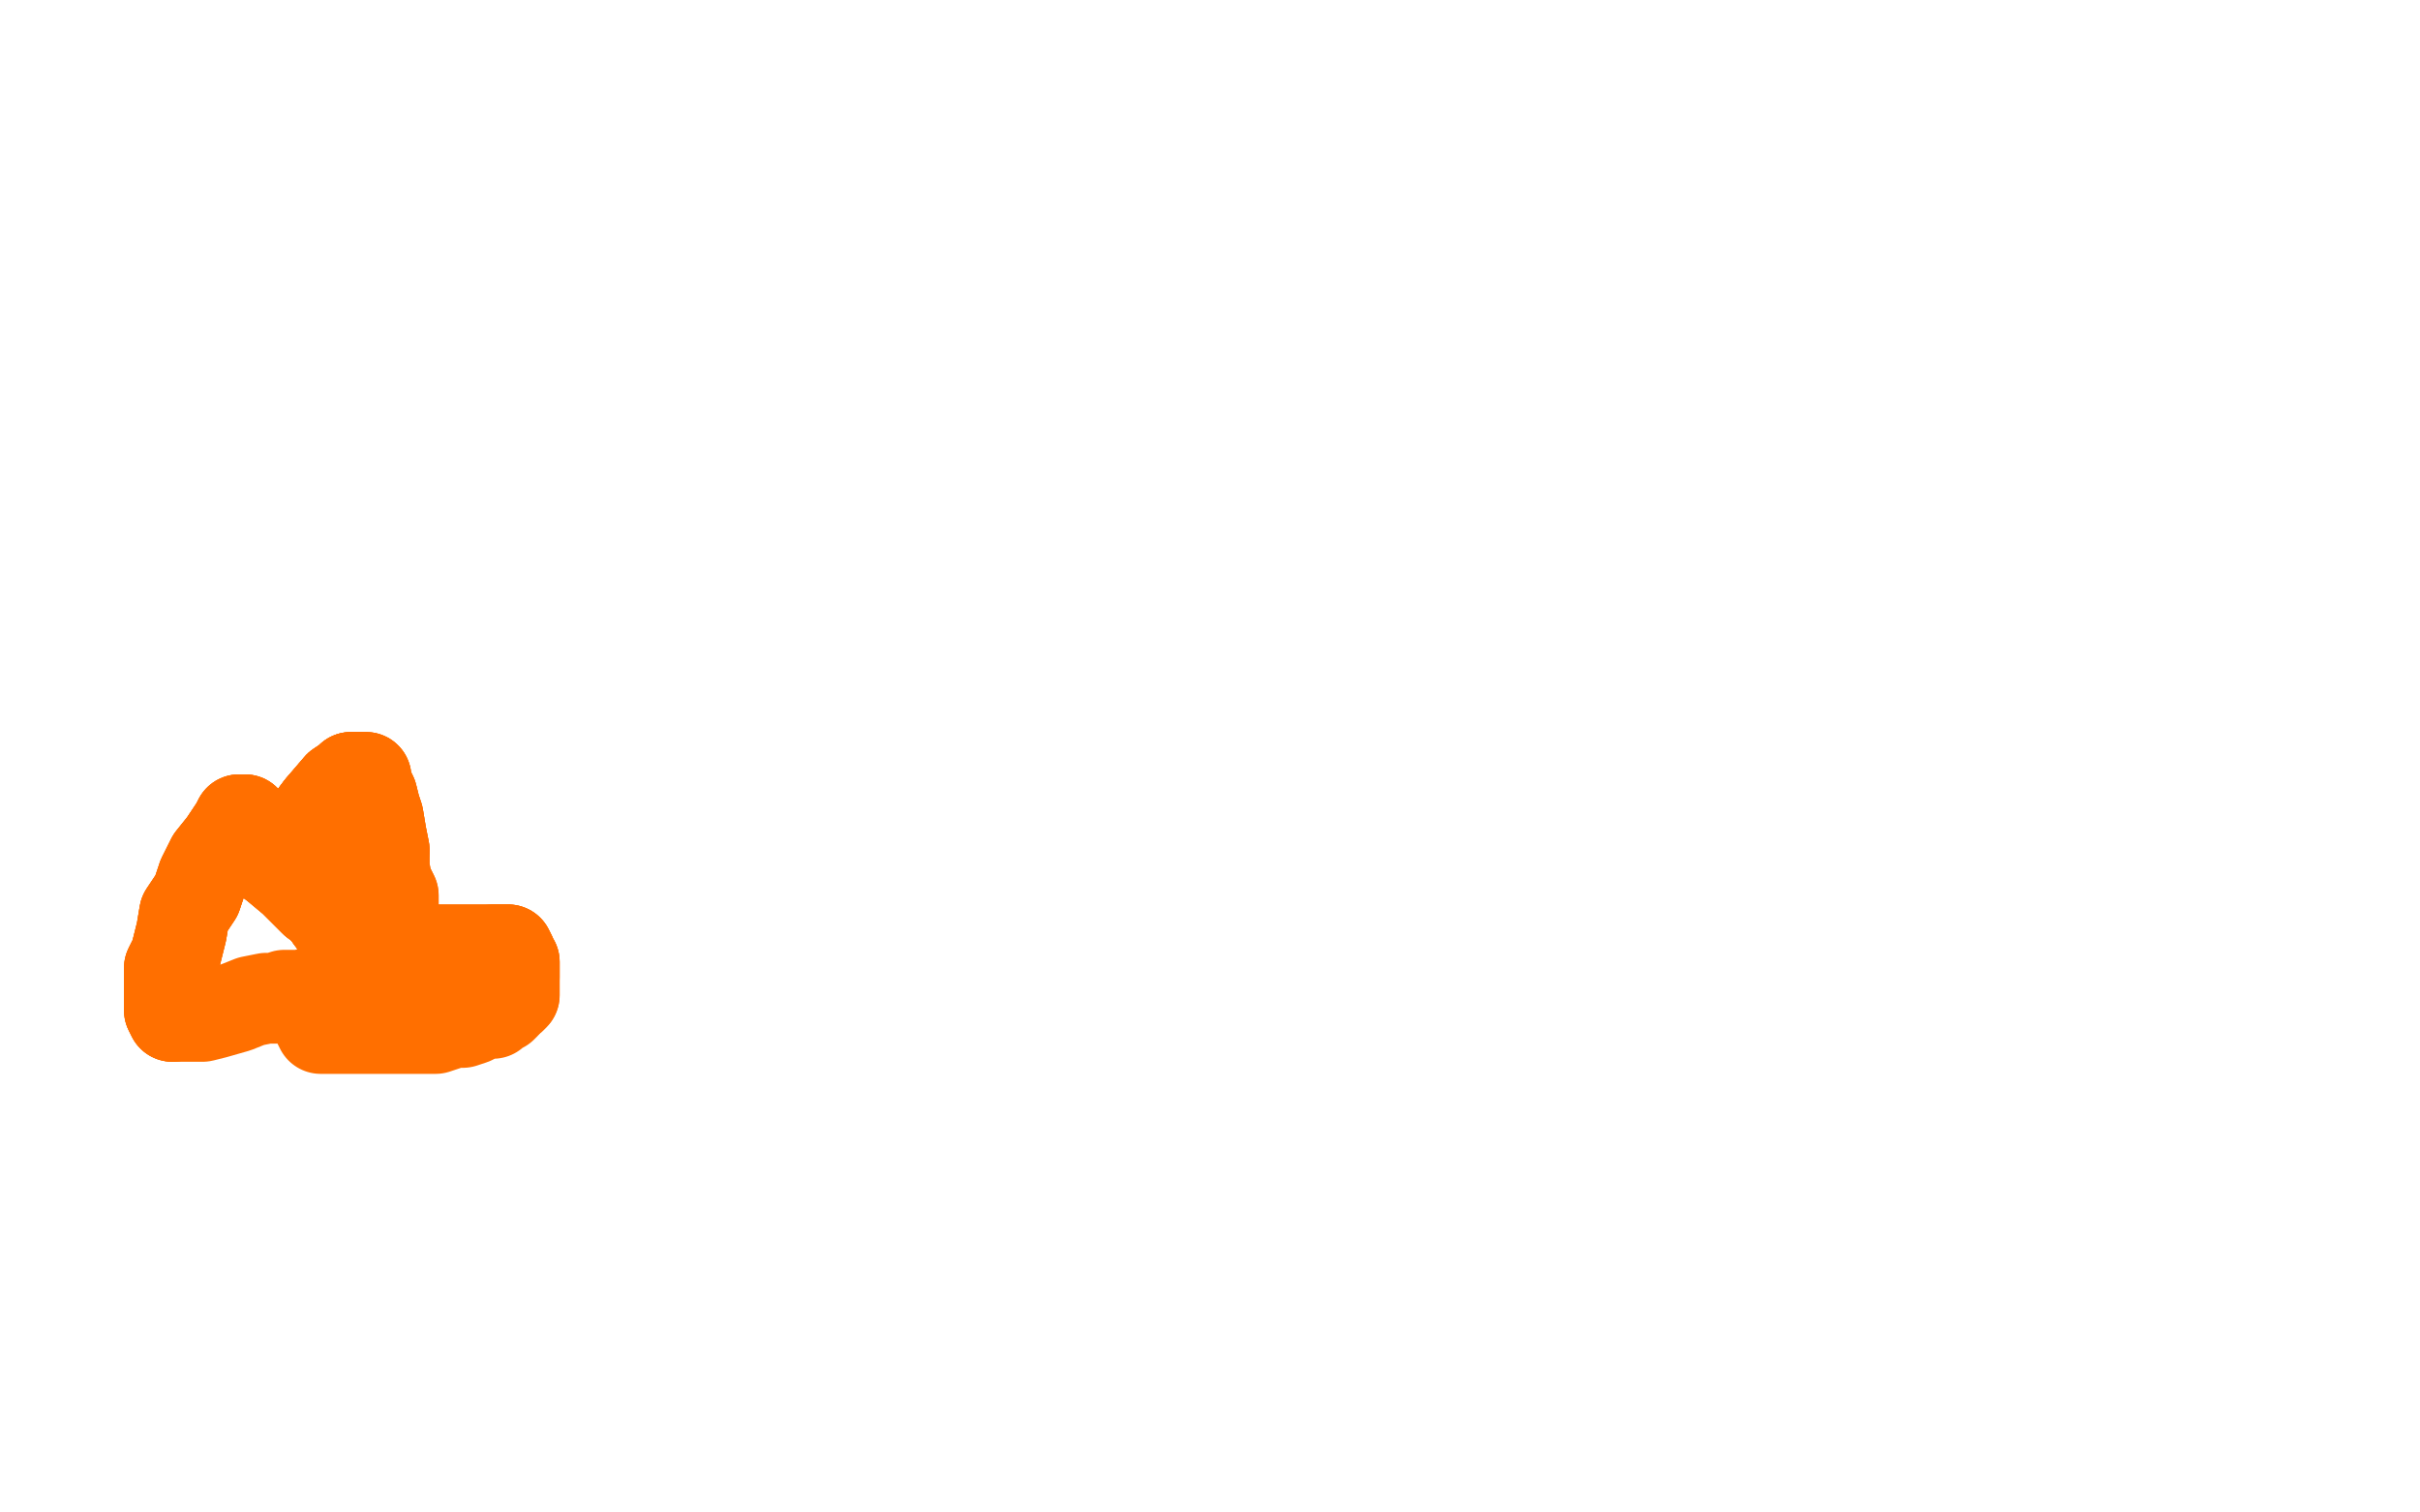<?xml version="1.0" standalone="no"?>
<!DOCTYPE svg PUBLIC "-//W3C//DTD SVG 1.1//EN"
"http://www.w3.org/Graphics/SVG/1.1/DTD/svg11.dtd">

<svg width="800" height="500" version="1.1" xmlns="http://www.w3.org/2000/svg" xmlns:xlink="http://www.w3.org/1999/xlink" style="stroke-antialiasing: false"><desc>This SVG has been created on https://colorillo.com/</desc><rect x='0' y='0' width='800' height='500' style='fill: rgb(255,255,255); stroke-width:0' /><polyline points="109,327 107,327 106,328 103,328 102,329 101,329 100,329 99,329 98,329 97,329 96,329 94,329 91,330 88,330 83,331 78,333 71,335 67,336 61,336 59,336 57,336 56,334 56,332 56,330 56,327 56,325 56,322 56,320 58,316 59,312 60,308 61,302 65,296 67,290 70,284 74,279 76,276 78,273 79,271 80,271 81,271 81,272 81,274 82,277 84,280 87,283 91,286 97,291 104,298" style="fill: none; stroke: #ff6f00; stroke-width: 30; stroke-linejoin: round; stroke-linecap: round; stroke-antialiasing: false; stroke-antialias: 0; opacity: 1.0"/>
<polyline points="57,336 56,334 56,332 56,330 56,327 56,325 56,322 56,320 58,316 59,312 60,308 61,302 65,296 67,290 70,284 74,279 76,276 78,273 79,271 80,271 81,271 81,272 81,274 82,277 84,280 87,283 91,286 97,291 104,298 112,304 119,311 125,317 128,320 131,323 131,326 132,328 132,330 133,331 133,332 133,333" style="fill: none; stroke: #ff6f00; stroke-width: 30; stroke-linejoin: round; stroke-linecap: round; stroke-antialiasing: false; stroke-antialias: 0; opacity: 1.0"/>
<polyline points="57,336 56,334 56,332 56,330 56,327 56,325 56,322 56,320 58,316 59,312 60,308 61,302 65,296 67,290 70,284 74,279 76,276 78,273 79,271 80,271 81,271 81,272 81,274 82,277 84,280 87,283 91,286 97,291 104,298 112,304 119,311 125,317 128,320 131,323 131,326 132,328 132,330 133,331 133,332 133,333 133,334 131,334 130,332 128,331 127,329 126,328 125,326 123,322 122,320 119,317" style="fill: none; stroke: #ff6f00; stroke-width: 30; stroke-linejoin: round; stroke-linecap: round; stroke-antialiasing: false; stroke-antialias: 0; opacity: 1.0"/>
<polyline points="119,311 125,317 128,320 131,323 131,326 132,328 132,330 133,331 133,332 133,333 133,334 131,334 130,332 128,331 127,329 126,328 125,326 123,322 122,320 119,317 118,314 115,310 112,307 109,303 106,298 104,293 101,289 101,286 100,283 100,281 100,279 100,277 101,274 103,271 106,267" style="fill: none; stroke: #ff6f00; stroke-width: 30; stroke-linejoin: round; stroke-linecap: round; stroke-antialiasing: false; stroke-antialias: 0; opacity: 1.0"/>
<polyline points="119,311 125,317 128,320 131,323 131,326 132,328 132,330 133,331 133,332 133,333 133,334 131,334 130,332 128,331 127,329 126,328 125,326 123,322 122,320 119,317 118,314 115,310 112,307 109,303 106,298 104,293 101,289 101,286 100,283 100,281 100,279 100,277 101,274 103,271 106,267 112,260 115,258 116,257 118,257 119,257" style="fill: none; stroke: #ff6f00; stroke-width: 30; stroke-linejoin: round; stroke-linecap: round; stroke-antialiasing: false; stroke-antialias: 0; opacity: 1.0"/>
<polyline points="119,311 125,317 128,320 131,323 131,326 132,328 132,330 133,331 133,332 133,333 133,334 131,334 130,332 128,331 127,329 126,328 125,326 123,322 122,320 119,317 118,314 115,310 112,307 109,303 106,298 104,293 101,289 101,286 100,283 100,281 100,279 100,277 101,274 103,271 106,267 112,260 115,258 116,257 118,257 119,257 120,257 121,257 121,258 122,261 123,263 124,267 125,270 126,276 127,281" style="fill: none; stroke: #ff6f00; stroke-width: 30; stroke-linejoin: round; stroke-linecap: round; stroke-antialiasing: false; stroke-antialias: 0; opacity: 1.0"/>
<polyline points="101,289 101,286 100,283 100,281 100,279 100,277 101,274 103,271 106,267 112,260 115,258 116,257 118,257 119,257 120,257 121,257 121,258 122,261 123,263 124,267 125,270 126,276 127,281 127,287 128,292 130,296 130,299 130,301 130,303 130,304 130,306 130,308 128,310 126,313 124,315 123,318 121,320" style="fill: none; stroke: #ff6f00; stroke-width: 30; stroke-linejoin: round; stroke-linecap: round; stroke-antialiasing: false; stroke-antialias: 0; opacity: 1.0"/>
<polyline points="101,289 101,286 100,283 100,281 100,279 100,277 101,274 103,271 106,267 112,260 115,258 116,257 118,257 119,257 120,257 121,257 121,258 122,261 123,263 124,267 125,270 126,276 127,281 127,287 128,292 130,296 130,299 130,301 130,303 130,304 130,306 130,308 128,310 126,313 124,315 123,318 121,320 119,321 119,319 119,318 119,317 119,316 121,315 121,314 123,314 125,314 128,314 131,314 135,314 139,314" style="fill: none; stroke: #ff6f00; stroke-width: 30; stroke-linejoin: round; stroke-linecap: round; stroke-antialiasing: false; stroke-antialias: 0; opacity: 1.0"/>
<polyline points="119,319 119,318 119,317 119,316 121,315 121,314 123,314 125,314 128,314 131,314 135,314 139,314 145,314 148,314 151,314 154,314 156,314 161,314 163,314 164,314 165,314 167,314 168,314 169,316 169,317 170,318 170,319 170,320 170,321 170,322 170,323" style="fill: none; stroke: #ff6f00; stroke-width: 30; stroke-linejoin: round; stroke-linecap: round; stroke-antialiasing: false; stroke-antialias: 0; opacity: 1.0"/>
<polyline points="119,319 119,318 119,317 119,316 121,315 121,314 123,314 125,314 128,314 131,314 135,314 139,314 145,314 148,314 151,314 154,314 156,314 161,314 163,314 164,314 165,314 167,314 168,314 169,316 169,317 170,318 170,319 170,320 170,321 170,322 170,323 170,324 170,325 170,326 170,327 170,328 170,329 169,330 168,330" style="fill: none; stroke: #ff6f00; stroke-width: 30; stroke-linejoin: round; stroke-linecap: round; stroke-antialiasing: false; stroke-antialias: 0; opacity: 1.0"/>
<polyline points="163,314 164,314 165,314 167,314 168,314 169,316 169,317 170,318 170,319 170,320 170,321 170,322 170,323 170,324 170,325 170,326 170,327 170,328 170,329 169,330 168,330 167,332 166,333 165,333 163,335 161,335 158,336 156,337 153,338 150,338 147,339 144,340 141,340 137,340 126,340 119,340 115,340 111,340 108,340 106,340 105,338" style="fill: none; stroke: #ff6f00; stroke-width: 30; stroke-linejoin: round; stroke-linecap: round; stroke-antialiasing: false; stroke-antialias: 0; opacity: 1.0"/>
</svg>
